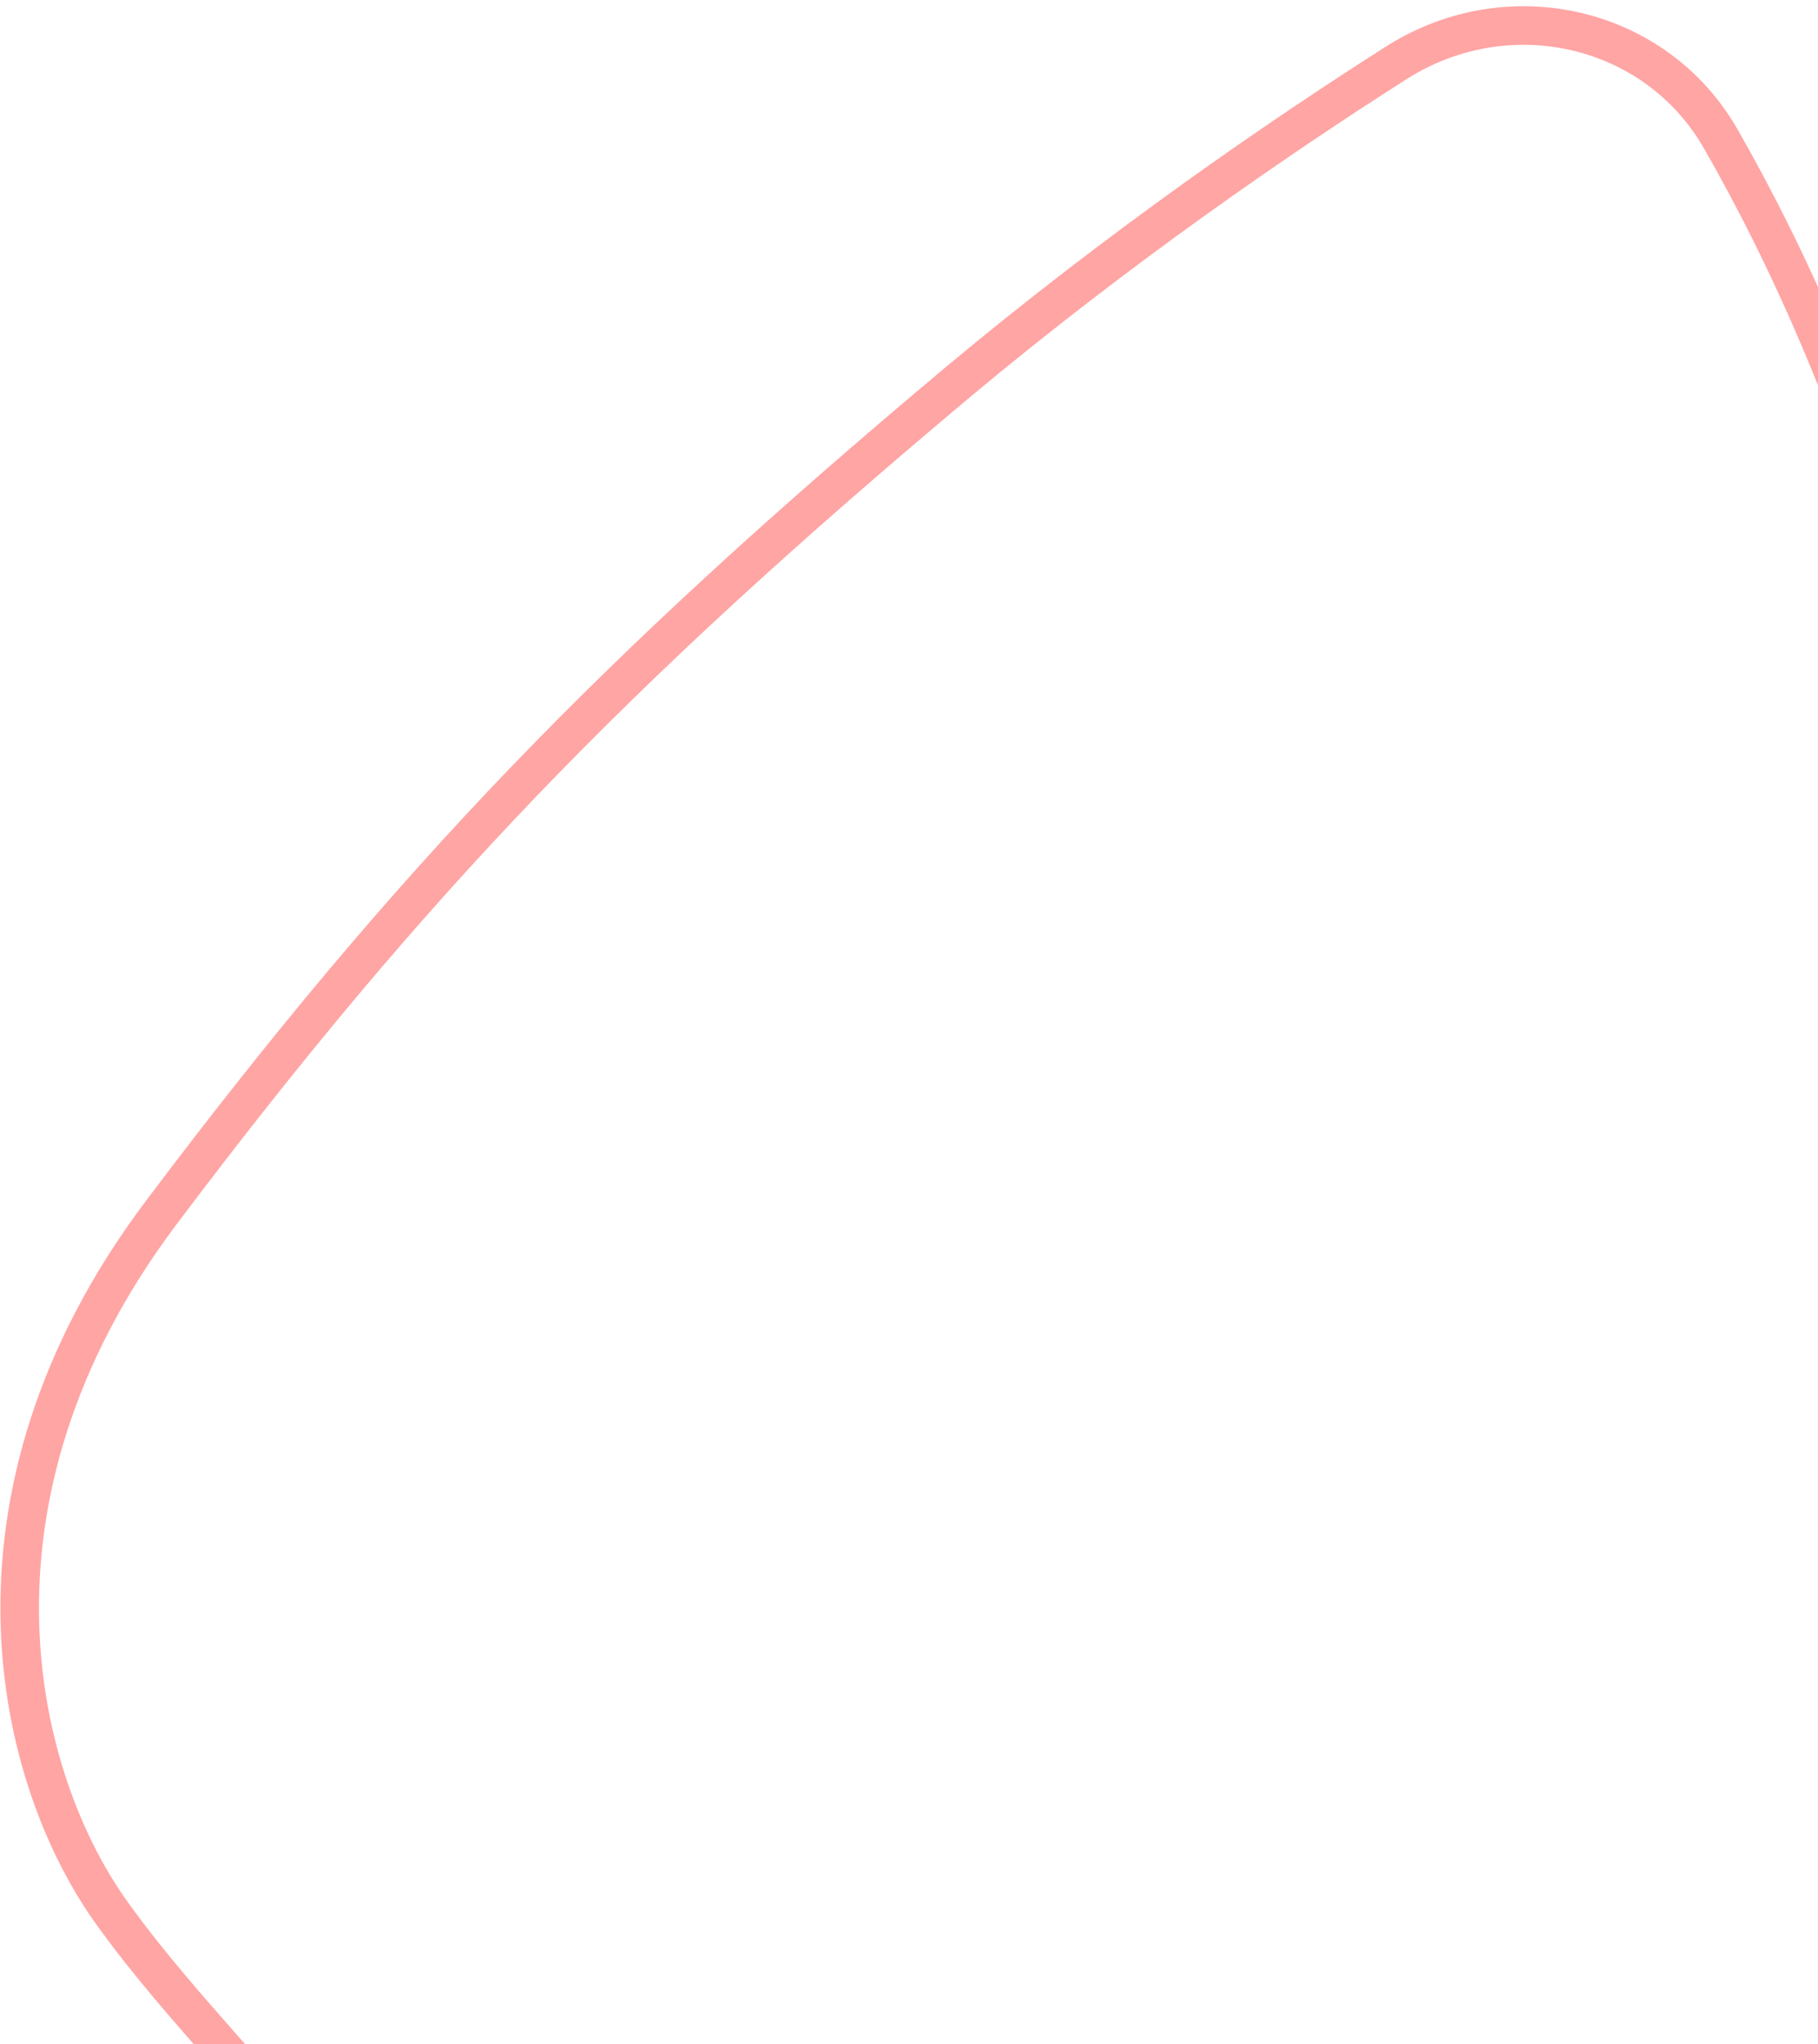 <?xml version="1.0" encoding="UTF-8"?> <svg xmlns="http://www.w3.org/2000/svg" xmlns:xlink="http://www.w3.org/1999/xlink" version="1.1" id="Layer_1" x="0px" y="0px" viewBox="0 0 612.6 688.6" style="enable-background:new 0 0 612.6 688.6;" xml:space="preserve"> <style type="text/css"> .st0{fill:none;stroke:#FFA5A4;stroke-width:13;} </style> <path class="st0" d="M579.9,46.9L579.9,46.9c44.8,78.3,99.4,214.9,109.7,456.9c9.3,222.3-97.4,453.6-189.3,571h0 c-2.3,2.9-4.6,5.8-6.9,8.8c-19,24.3-39.7,50.8-61,74.5c-24,26.6-48.3,49-71.1,60.5c-11.3,5.7-22,8.5-31.9,8.2 c-9.8-0.4-19.3-3.9-28.4-11.8c-18.7-16.1-36.1-50.3-49.3-112.1h0C227.6,990.7,212.8,930.6,199,890c-13.1-38.5-25.3-59.6-43.2-90.6 c-1.1-1.9-2.3-3.9-3.4-6c-20.5-35.7-40.8-61.3-60.1-83.8c-5.2-6.1-10.4-11.9-15.4-17.6c-13.6-15.5-26.6-30.1-38.8-47 C5.5,600.1-18.4,505.4,54.1,408.8c84-111.6,152.5-182.7,268.7-280.1c54.5-45.5,107.6-82,147.8-107.6C508.5-2.9,558.1,8.7,579.9,46.9 z"></path> </svg> 